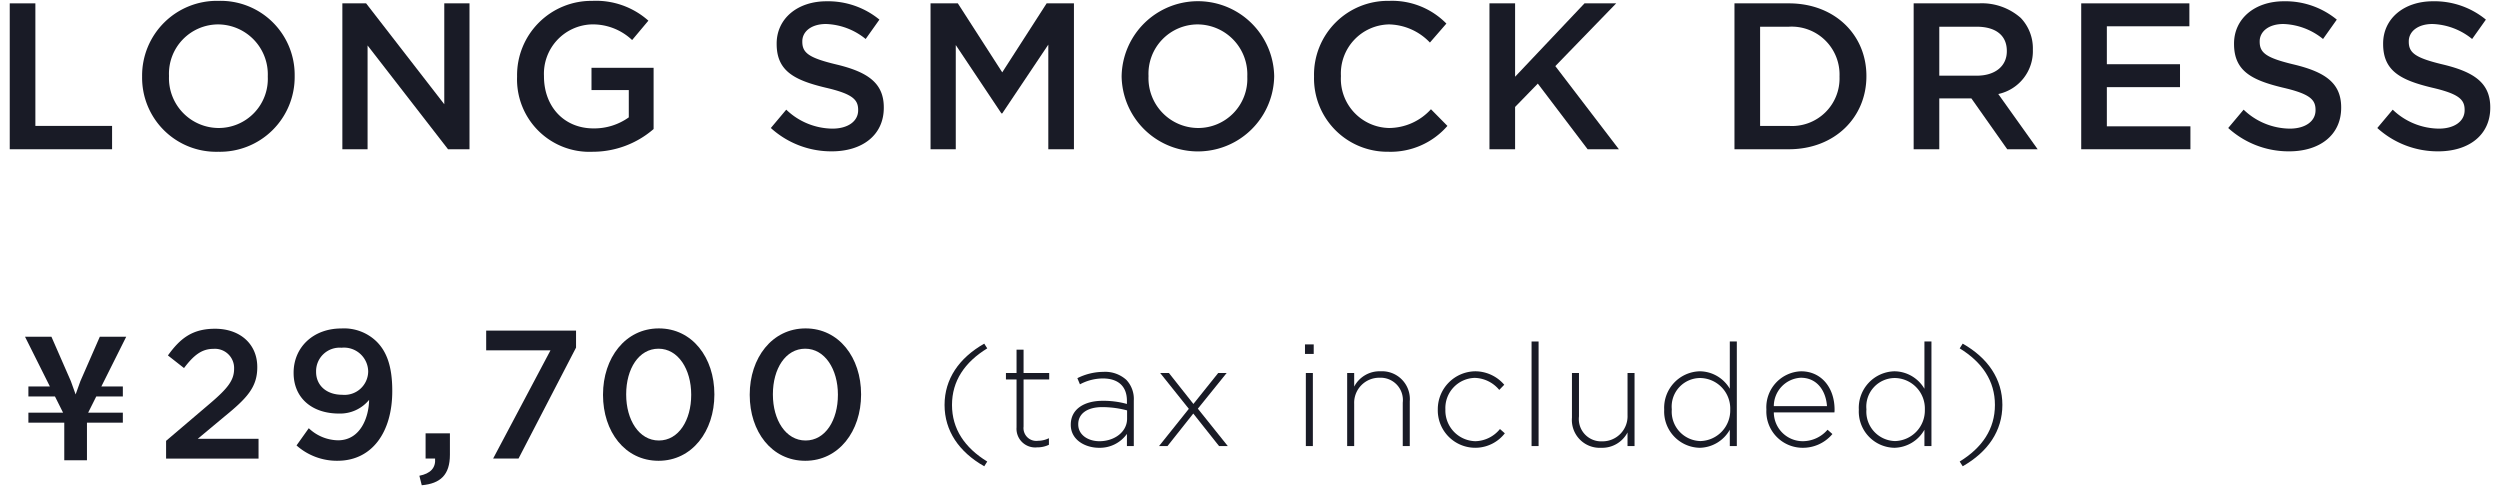 <svg xmlns="http://www.w3.org/2000/svg" width="288" height="56" viewBox="0 0 288 56"><defs><style>.a{fill:#191b26;}</style></defs><path class="a" d="M1.122.387H4.075V14.505h8.836v2.689H1.122Z"/><path class="a" d="M16.371,8.839V8.791A8.611,8.611,0,0,1,25.183.1a8.531,8.531,0,0,1,8.763,8.643v.048a8.611,8.611,0,0,1-8.812,8.692A8.532,8.532,0,0,1,16.371,8.839Zm14.478,0V8.791a5.759,5.759,0,0,0-5.714-5.979,5.679,5.679,0,0,0-5.666,5.93v.048a5.738,5.738,0,0,0,5.714,5.955A5.659,5.659,0,0,0,30.849,8.839Z"/><path class="a" d="M39.44.387h2.737l9.004,11.621V.387h2.906V17.194H51.613L42.345,5.237V17.194H39.44Z"/><path class="a" d="M59.568,8.839V8.791A8.563,8.563,0,0,1,68.236.1,9.077,9.077,0,0,1,74.694,2.38L72.821,4.613a6.583,6.583,0,0,0-4.706-1.801,5.685,5.685,0,0,0-5.45,5.93v.048c0,3.457,2.281,6.002,5.714,6.002a6.862,6.862,0,0,0,4.058-1.272V10.375H68.14V7.807h7.155v7.058a10.713,10.713,0,0,1-7.011,2.618A8.34,8.34,0,0,1,59.568,8.839Z"/><path class="a" d="M88.8,14.746l1.776-2.113a7.787,7.787,0,0,0,5.306,2.185c1.825,0,2.977-.864,2.977-2.113v-.048c0-1.2-.672-1.849-3.793-2.569-3.578-.864-5.595-1.921-5.595-5.018V5.021C89.472,2.14,91.873.148,95.21.148A9.319,9.319,0,0,1,101.309,2.26L99.724,4.493a7.63,7.63,0,0,0-4.561-1.728c-1.729,0-2.737.888-2.737,1.993v.048c0,1.296.768,1.873,4.009,2.641,3.554.864,5.378,2.137,5.378,4.922v.048c0,3.145-2.473,5.018-6.002,5.018A10.353,10.353,0,0,1,88.8,14.746Z"/><path class="a" d="M107.198.387h3.146l5.114,7.947L120.572.387h3.146V17.194h-2.953V5.141l-5.306,7.923h-.096l-5.258-7.875V17.194h-2.905Z"/><path class="a" d="M129.211,8.839V8.791a8.789,8.789,0,0,1,17.575-.048v.048a8.789,8.789,0,0,1-17.575.048Zm14.478,0V8.791a5.759,5.759,0,0,0-5.714-5.979,5.679,5.679,0,0,0-5.666,5.93v.048a5.738,5.738,0,0,0,5.714,5.955A5.659,5.659,0,0,0,143.688,8.839Z"/><path class="a" d="M151.377,8.839V8.791A8.505,8.505,0,0,1,160.044.1a8.76,8.76,0,0,1,6.579,2.617l-1.897,2.185A6.685,6.685,0,0,0,160.02,2.812a5.656,5.656,0,0,0-5.546,5.93v.048a5.663,5.663,0,0,0,5.546,5.955,6.563,6.563,0,0,0,4.826-2.161l1.897,1.921a8.672,8.672,0,0,1-6.819,2.977A8.453,8.453,0,0,1,151.377,8.839Z"/><path class="a" d="M171.586.387h2.953V8.839L182.535.387h3.649l-7.011,7.228,7.323,9.579h-3.601l-5.738-7.563-2.618,2.69v4.873h-2.953Z"/><path class="a" d="M199.811.387h6.267c5.282,0,8.932,3.626,8.932,8.355v.048c0,4.73-3.65,8.403-8.932,8.403h-6.267Zm2.953,2.69V14.505h3.313a5.478,5.478,0,0,0,5.835-5.667V8.791a5.515,5.515,0,0,0-5.835-5.714Z"/><path class="a" d="M220.453.387h7.491a6.773,6.773,0,0,1,4.85,1.681,5.08,5.08,0,0,1,1.392,3.626v.048a5.046,5.046,0,0,1-3.985,5.09l4.537,6.362h-3.505l-4.129-5.858h-3.698v5.858h-2.953Zm7.275,8.331c2.113,0,3.458-1.104,3.458-2.809V5.862c0-1.8-1.297-2.785-3.482-2.785h-4.298V8.719Z"/><path class="a" d="M239.756.387h12.461V3.028h-9.508v4.37h8.428v2.641h-8.428v4.514h9.628v2.641H239.756Z"/><path class="a" d="M256.69,14.746l1.776-2.113a7.786,7.786,0,0,0,5.306,2.185c1.824,0,2.977-.864,2.977-2.113v-.048c0-1.2-.672-1.849-3.793-2.569-3.578-.864-5.595-1.921-5.595-5.018V5.021c0-2.881,2.402-4.874,5.739-4.874A9.319,9.319,0,0,1,269.199,2.26l-1.585,2.233a7.63,7.63,0,0,0-4.561-1.728c-1.729,0-2.737.888-2.737,1.993v.048c0,1.296.768,1.873,4.009,2.641,3.554.864,5.378,2.137,5.378,4.922v.048c0,3.145-2.473,5.018-6.002,5.018A10.353,10.353,0,0,1,256.69,14.746Z"/><path class="a" d="M273.865,14.746l1.776-2.113a7.786,7.786,0,0,0,5.306,2.185c1.824,0,2.977-.864,2.977-2.113v-.048c0-1.2-.672-1.849-3.793-2.569-3.578-.864-5.595-1.921-5.595-5.018V5.021c0-2.881,2.402-4.874,5.739-4.874A9.319,9.319,0,0,1,286.374,2.26l-1.585,2.233a7.63,7.63,0,0,0-4.561-1.728c-1.729,0-2.737.888-2.737,1.993v.048c0,1.296.768,1.873,4.009,2.641,3.554.864,5.378,2.137,5.378,4.922v.048c0,3.145-2.473,5.018-6.002,5.018A10.353,10.353,0,0,1,273.865,14.746Z"/><path class="a" d="M14.152,44.521v1.151H11.09l-.936,1.871h3.998v1.151H10.018v4.329H7.404V48.694H3.271V47.543H7.268l-.936-1.871H3.271V44.521H5.747L2.88,38.788H5.923l2.243,5.128.546,1.521.546-1.521,2.243-5.128h3.042l-2.867,5.733Z"/><path class="a" d="M19.133,50.785l5.076-4.319c2.022-1.727,2.759-2.654,2.759-3.982a2.211,2.211,0,0,0-2.38-2.296c-1.348,0-2.274.738-3.39,2.212l-1.853-1.454c1.411-1.958,2.801-3.075,5.433-3.075,2.884,0,4.86,1.769,4.86,4.403v.042c0,2.317-1.22,3.582-3.828,5.709l-3.033,2.528h7.008V52.828H19.133Z"/><path class="a" d="M42.52,46.065A4.307,4.307,0,0,1,39.046,47.64c-3.137,0-5.222-1.826-5.222-4.671v-.042c0-2.889,2.232-5.088,5.496-5.088a5.373,5.373,0,0,1,4.104,1.55c1.071,1.092,1.765,2.716,1.765,5.626v.042c0,4.738-2.333,8.024-6.312,8.024a7,7,0,0,1-4.717-1.767l1.411-1.983A5.004,5.004,0,0,0,38.941,50.723C41.551,50.723,42.499,48.02,42.52,46.065Zm-.105-3.244v-.043a2.787,2.787,0,0,0-3.074-2.719A2.708,2.708,0,0,0,36.414,42.8v.043c0,1.539,1.179,2.635,3.011,2.635A2.725,2.725,0,0,0,42.415,42.821Z"/><path class="a" d="M48.312,54.806c1.285-.253,1.895-.905,1.811-1.98h-1.095V49.923H51.83v2.461c0,2.337-1.116,3.327-3.244,3.516Z"/><path class="a" d="M63.414,40.361H56.008V38.085H66.36v1.959L59.732,52.827H56.807Z"/><path class="a" d="M69.467,45.499v-.042c0-4.213,2.564-7.625,6.436-7.625,3.85,0,6.393,3.369,6.393,7.582v.043c0,4.212-2.563,7.625-6.435,7.625S69.467,49.712,69.467,45.499Zm10.159,0v-.042c0-2.907-1.493-5.287-3.766-5.287s-3.724,2.317-3.724,5.245v.043c0,2.906,1.473,5.287,3.767,5.287S79.626,48.384,79.626,45.499Z"/><path class="a" d="M86.368,45.499v-.042c0-4.213,2.564-7.625,6.436-7.625,3.85,0,6.393,3.369,6.393,7.582v.043c0,4.212-2.563,7.625-6.435,7.625S86.368,49.712,86.368,45.499Zm10.159,0v-.042c0-2.907-1.493-5.287-3.766-5.287s-3.724,2.317-3.724,5.245v.043c0,2.906,1.473,5.287,3.767,5.287S96.527,48.384,96.527,45.499Z"/><path class="a" d="M108.813,46.651c0-2.987,1.666-5.413,4.571-7.063l.346.544c-2.607,1.601-4.06,3.763-4.06,6.519s1.452,4.918,4.06,6.519l-.346.545C110.479,52.064,108.813,49.638,108.813,46.651Z"/><path class="a" d="M117.106,49.225V43.714h-1.222v-.743h1.222v-2.69h.809v2.69h2.954v.743h-2.954v5.429a1.477,1.477,0,0,0,1.683,1.634,2.83,2.83,0,0,0,1.238-.297v.759a3.093,3.093,0,0,1-1.37.297A2.152,2.152,0,0,1,117.106,49.225Z"/><path class="a" d="M123.354,48.945v-.033c0-1.749,1.502-2.739,3.68-2.739a10.121,10.121,0,0,1,2.788.363v-.363c0-1.7-1.039-2.575-2.772-2.575a5.636,5.636,0,0,0-2.64.677l-.297-.71a6.759,6.759,0,0,1,2.987-.726,3.637,3.637,0,0,1,2.656.924,3.196,3.196,0,0,1,.858,2.377v5.248h-.792V49.985a3.827,3.827,0,0,1-3.218,1.6C125.037,51.585,123.354,50.694,123.354,48.945Zm6.486-.71v-.957a11.186,11.186,0,0,0-2.855-.379c-1.782,0-2.772.792-2.772,1.964v.034c0,1.221,1.155,1.931,2.442,1.931C128.371,50.826,129.84,49.77,129.84,48.235Z"/><path class="a" d="M137.481,46.536l2.855-3.565h.974L137.993,47.08l3.449,4.307h-1.006L137.465,47.641l-2.971,3.746h-.973l3.432-4.29-3.3-4.126H134.66Z"/><path class="a" d="M150.334,39.671h1.006V40.776h-1.006Zm.099,3.3h.809v8.416h-.809Z"/><path class="a" d="M155.193,42.971h.809v1.567a3.296,3.296,0,0,1,3.037-1.766,3.205,3.205,0,0,1,3.367,3.466v5.149h-.809v-5a2.571,2.571,0,0,0-2.674-2.872,2.885,2.885,0,0,0-2.921,3.004v4.868h-.809Z"/><path class="a" d="M165.634,47.212v-.033a4.371,4.371,0,0,1,4.29-4.406,4.417,4.417,0,0,1,3.366,1.551l-.577.594a3.796,3.796,0,0,0-2.806-1.386,3.477,3.477,0,0,0-3.399,3.614v.033a3.539,3.539,0,0,0,3.466,3.647,3.76,3.76,0,0,0,2.821-1.403l.561.494a4.316,4.316,0,0,1-7.723-2.706Z"/><path class="a" d="M176.436,39.34h.809V51.387h-.809Z"/><path class="a" d="M181.089,48.12V42.971h.809v5a2.57,2.57,0,0,0,2.673,2.871,2.885,2.885,0,0,0,2.921-3.003V42.971H188.3v8.416h-.809V49.819a3.295,3.295,0,0,1-3.037,1.766A3.205,3.205,0,0,1,181.089,48.12Z"/><path class="a" d="M191.715,47.212v-.033a4.21,4.21,0,0,1,4.093-4.406,4.047,4.047,0,0,1,3.465,2.013V39.34h.809V51.387h-.809V49.506a4.063,4.063,0,0,1-3.465,2.079A4.179,4.179,0,0,1,191.715,47.212Zm7.608-.016v-.033a3.514,3.514,0,0,0-3.433-3.615,3.292,3.292,0,0,0-3.3,3.598v.033a3.387,3.387,0,0,0,3.3,3.631A3.525,3.525,0,0,0,199.322,47.196Z"/><path class="a" d="M203.487,47.196v-.033a4.149,4.149,0,0,1,3.993-4.39c2.36,0,3.862,1.915,3.862,4.406a2.058,2.058,0,0,1-.017.33h-6.981a3.338,3.338,0,0,0,3.301,3.317,3.781,3.781,0,0,0,2.888-1.321l.561.495a4.424,4.424,0,0,1-3.482,1.584A4.182,4.182,0,0,1,203.487,47.196Zm6.981-.412c-.116-1.7-1.09-3.268-3.021-3.268a3.28,3.28,0,0,0-3.103,3.268Z"/><path class="a" d="M214.136,47.212v-.033a4.21,4.21,0,0,1,4.093-4.406,4.047,4.047,0,0,1,3.465,2.013V39.34h.809V51.387h-.809V49.506a4.063,4.063,0,0,1-3.465,2.079A4.179,4.179,0,0,1,214.136,47.212Zm7.608-.016v-.033a3.514,3.514,0,0,0-3.433-3.615,3.292,3.292,0,0,0-3.3,3.598v.033a3.387,3.387,0,0,0,3.3,3.631A3.525,3.525,0,0,0,221.743,47.196Z"/><path class="a" d="M225.756,53.169c2.607-1.6,4.06-3.762,4.06-6.519s-1.452-4.918-4.06-6.519l.347-.544c2.904,1.65,4.571,4.076,4.571,7.063s-1.667,5.413-4.571,7.063Z"/></svg>